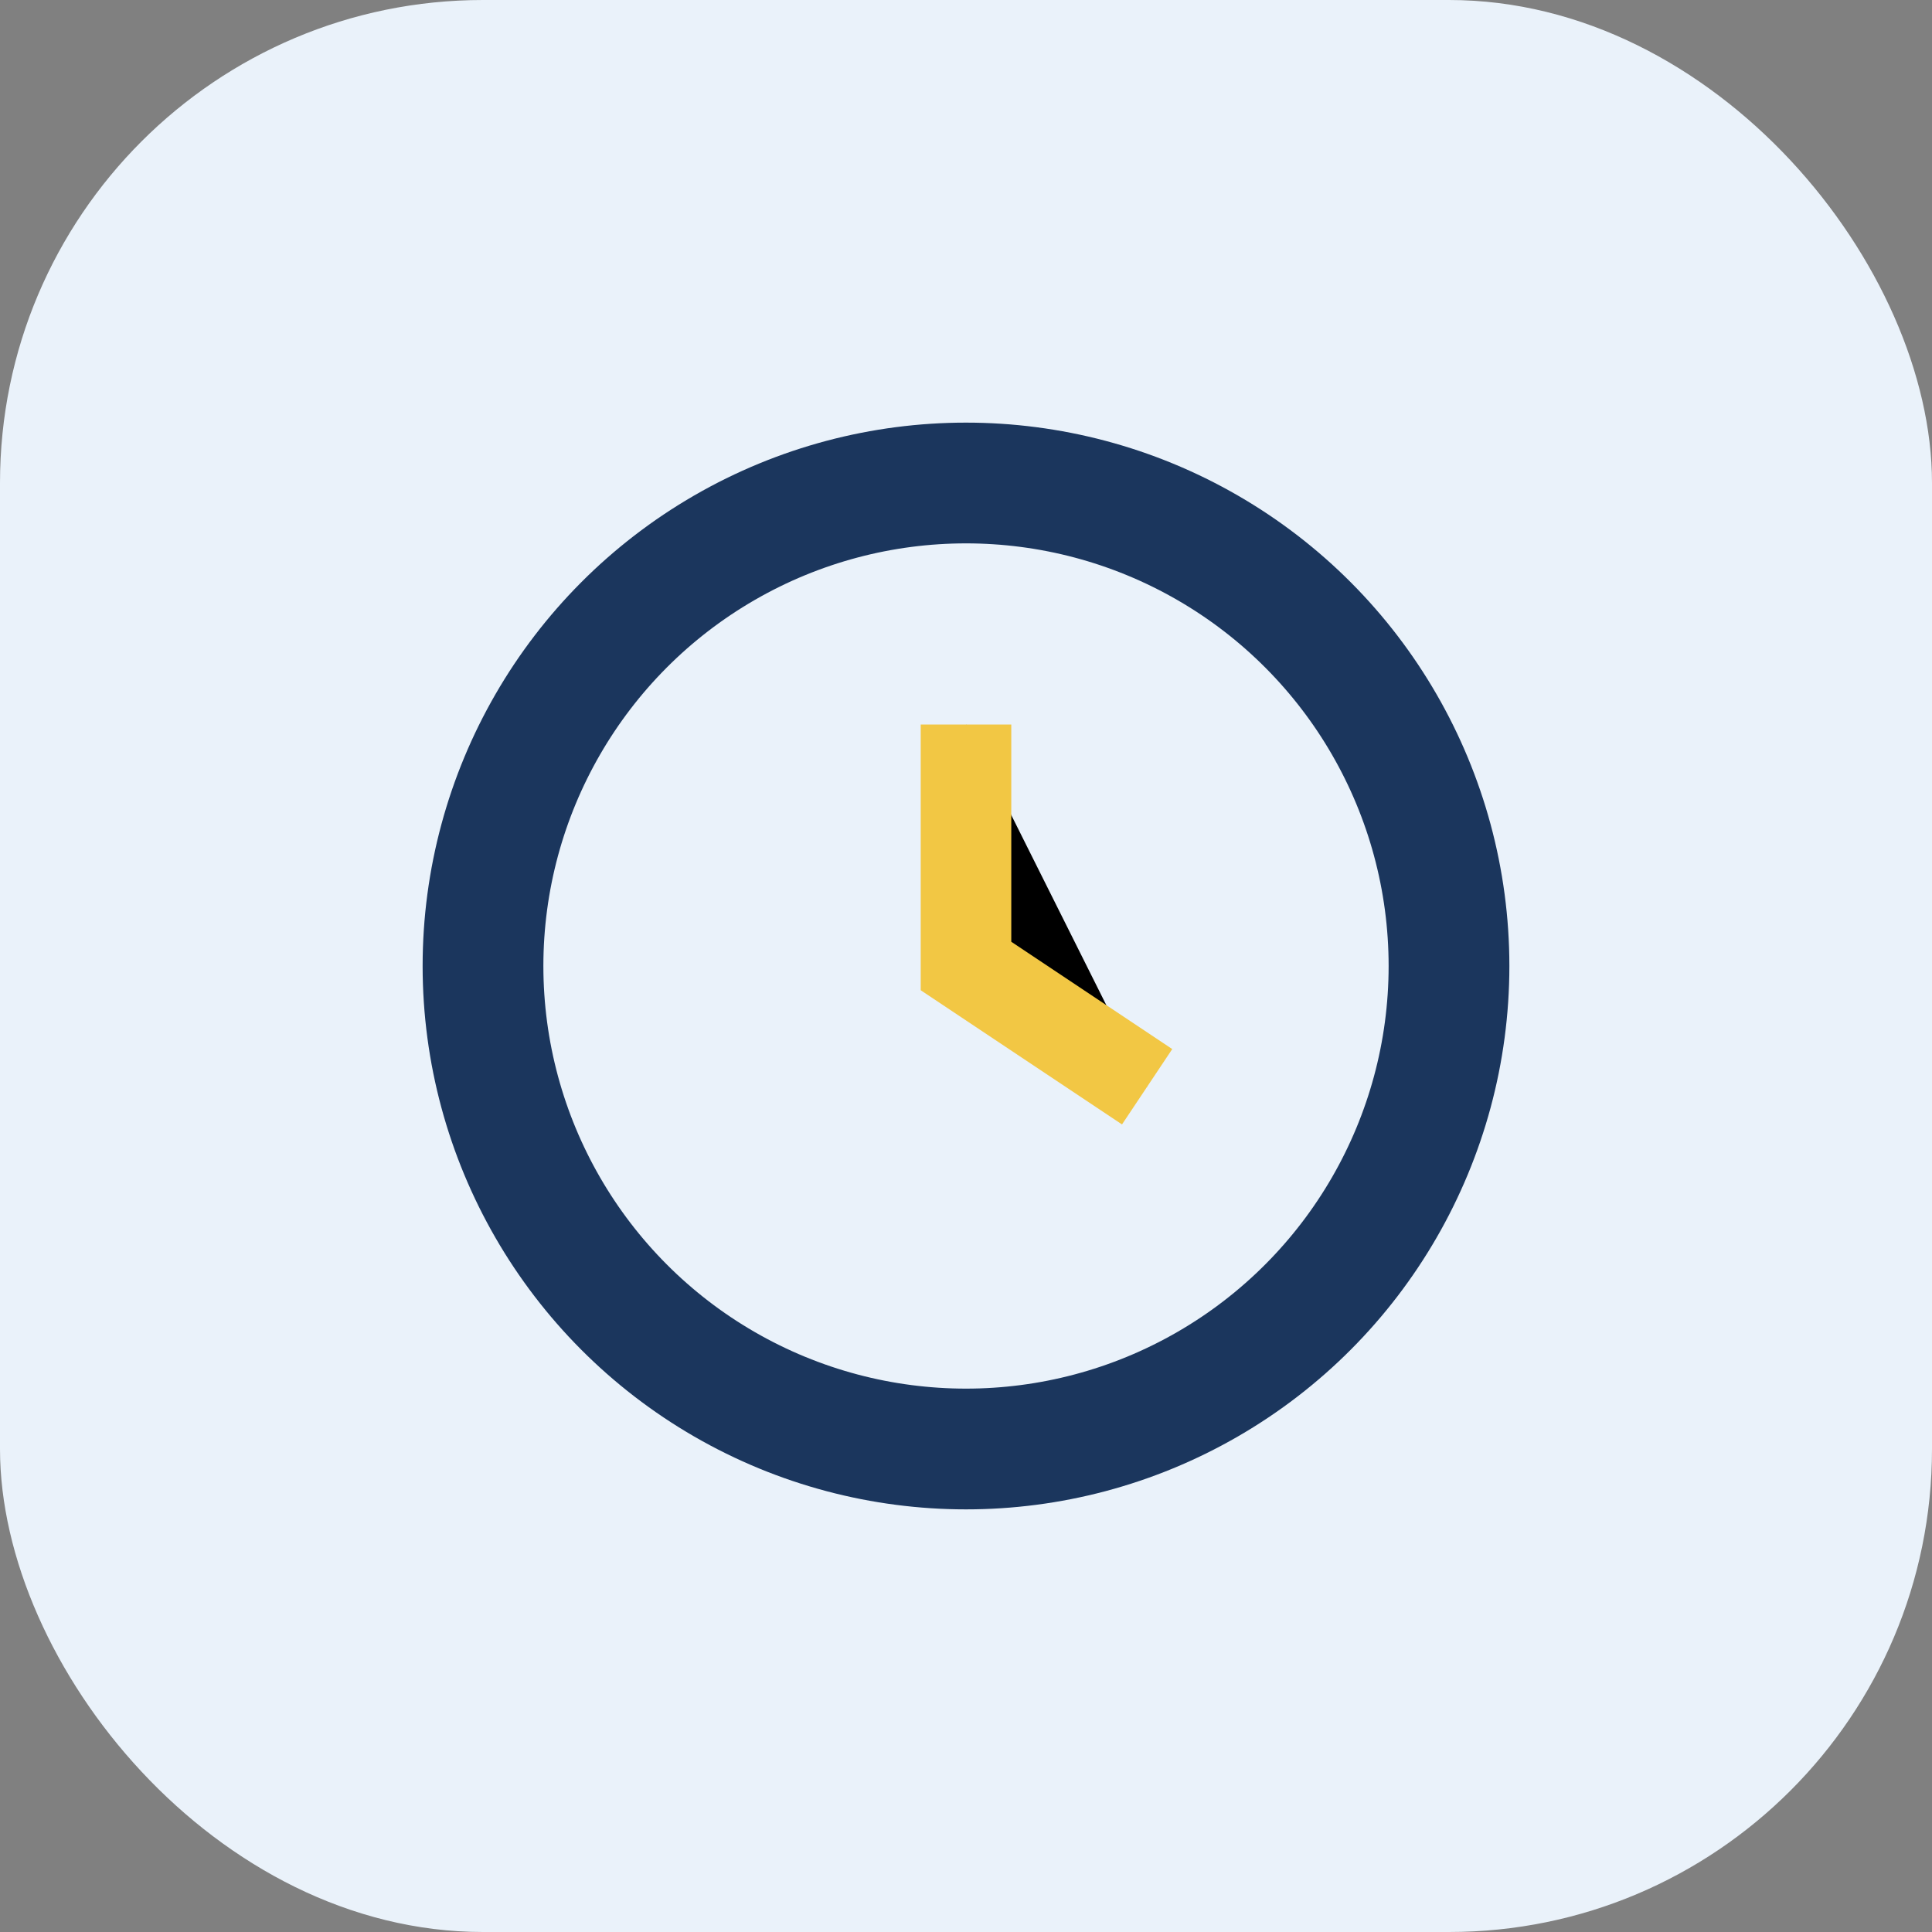 <?xml version="1.0" encoding="UTF-8"?>
<svg xmlns="http://www.w3.org/2000/svg" viewBox="0 0 32 32" width="32" height="32"><rect x="0" y="0" width="32" height="32" fill="#808080" stroke="none"/><rect width="32" height="32" rx="8" fill="#EAF2FA"/><circle cx="16" cy="16" r="8" stroke="#1B365D" stroke-width="2" fill="none"/><path d="M16 12v4l3 2" stroke="#F2C744" stroke-width="1.5"/></svg>
